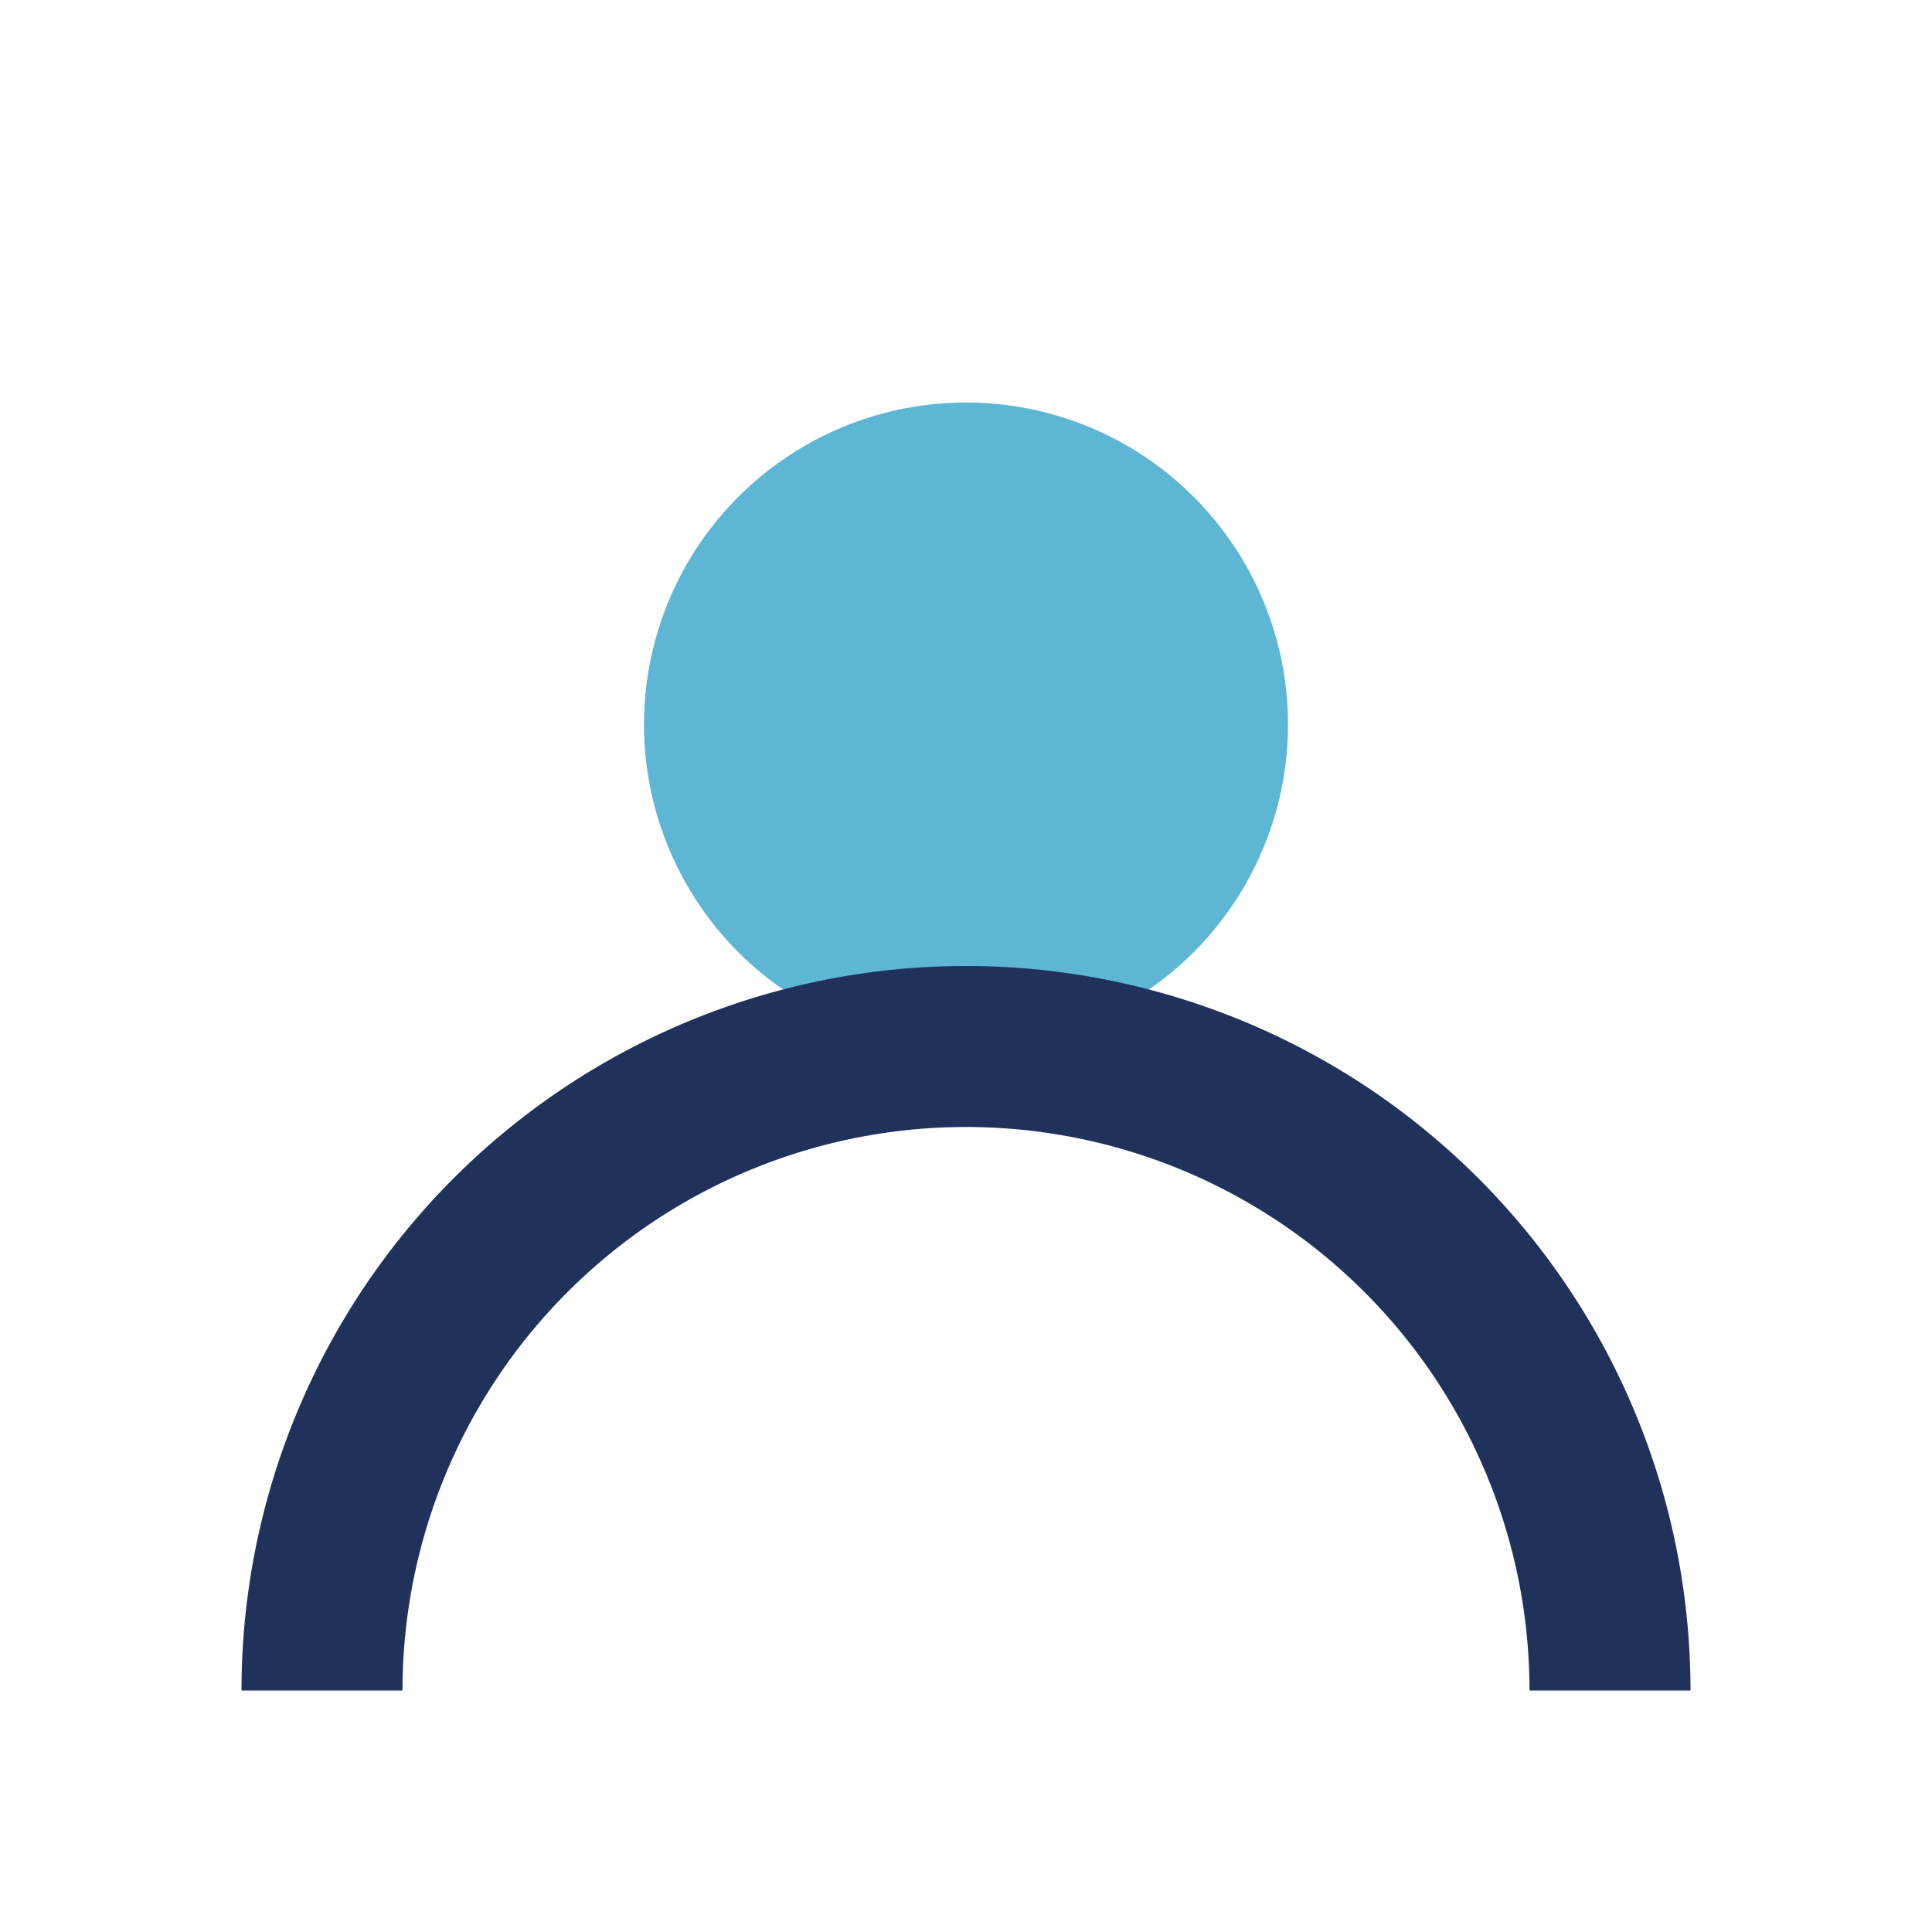<?xml version="1.0" encoding="UTF-8"?>
<svg xmlns="http://www.w3.org/2000/svg" width="24" height="24" viewBox="0 0 24 24"><circle cx="12" cy="9" r="4" fill="#5EB6D5"/><path d="M4 21a8 8 0 0 1 16 0" stroke="#20325B" stroke-width="2" fill="none"/></svg>
